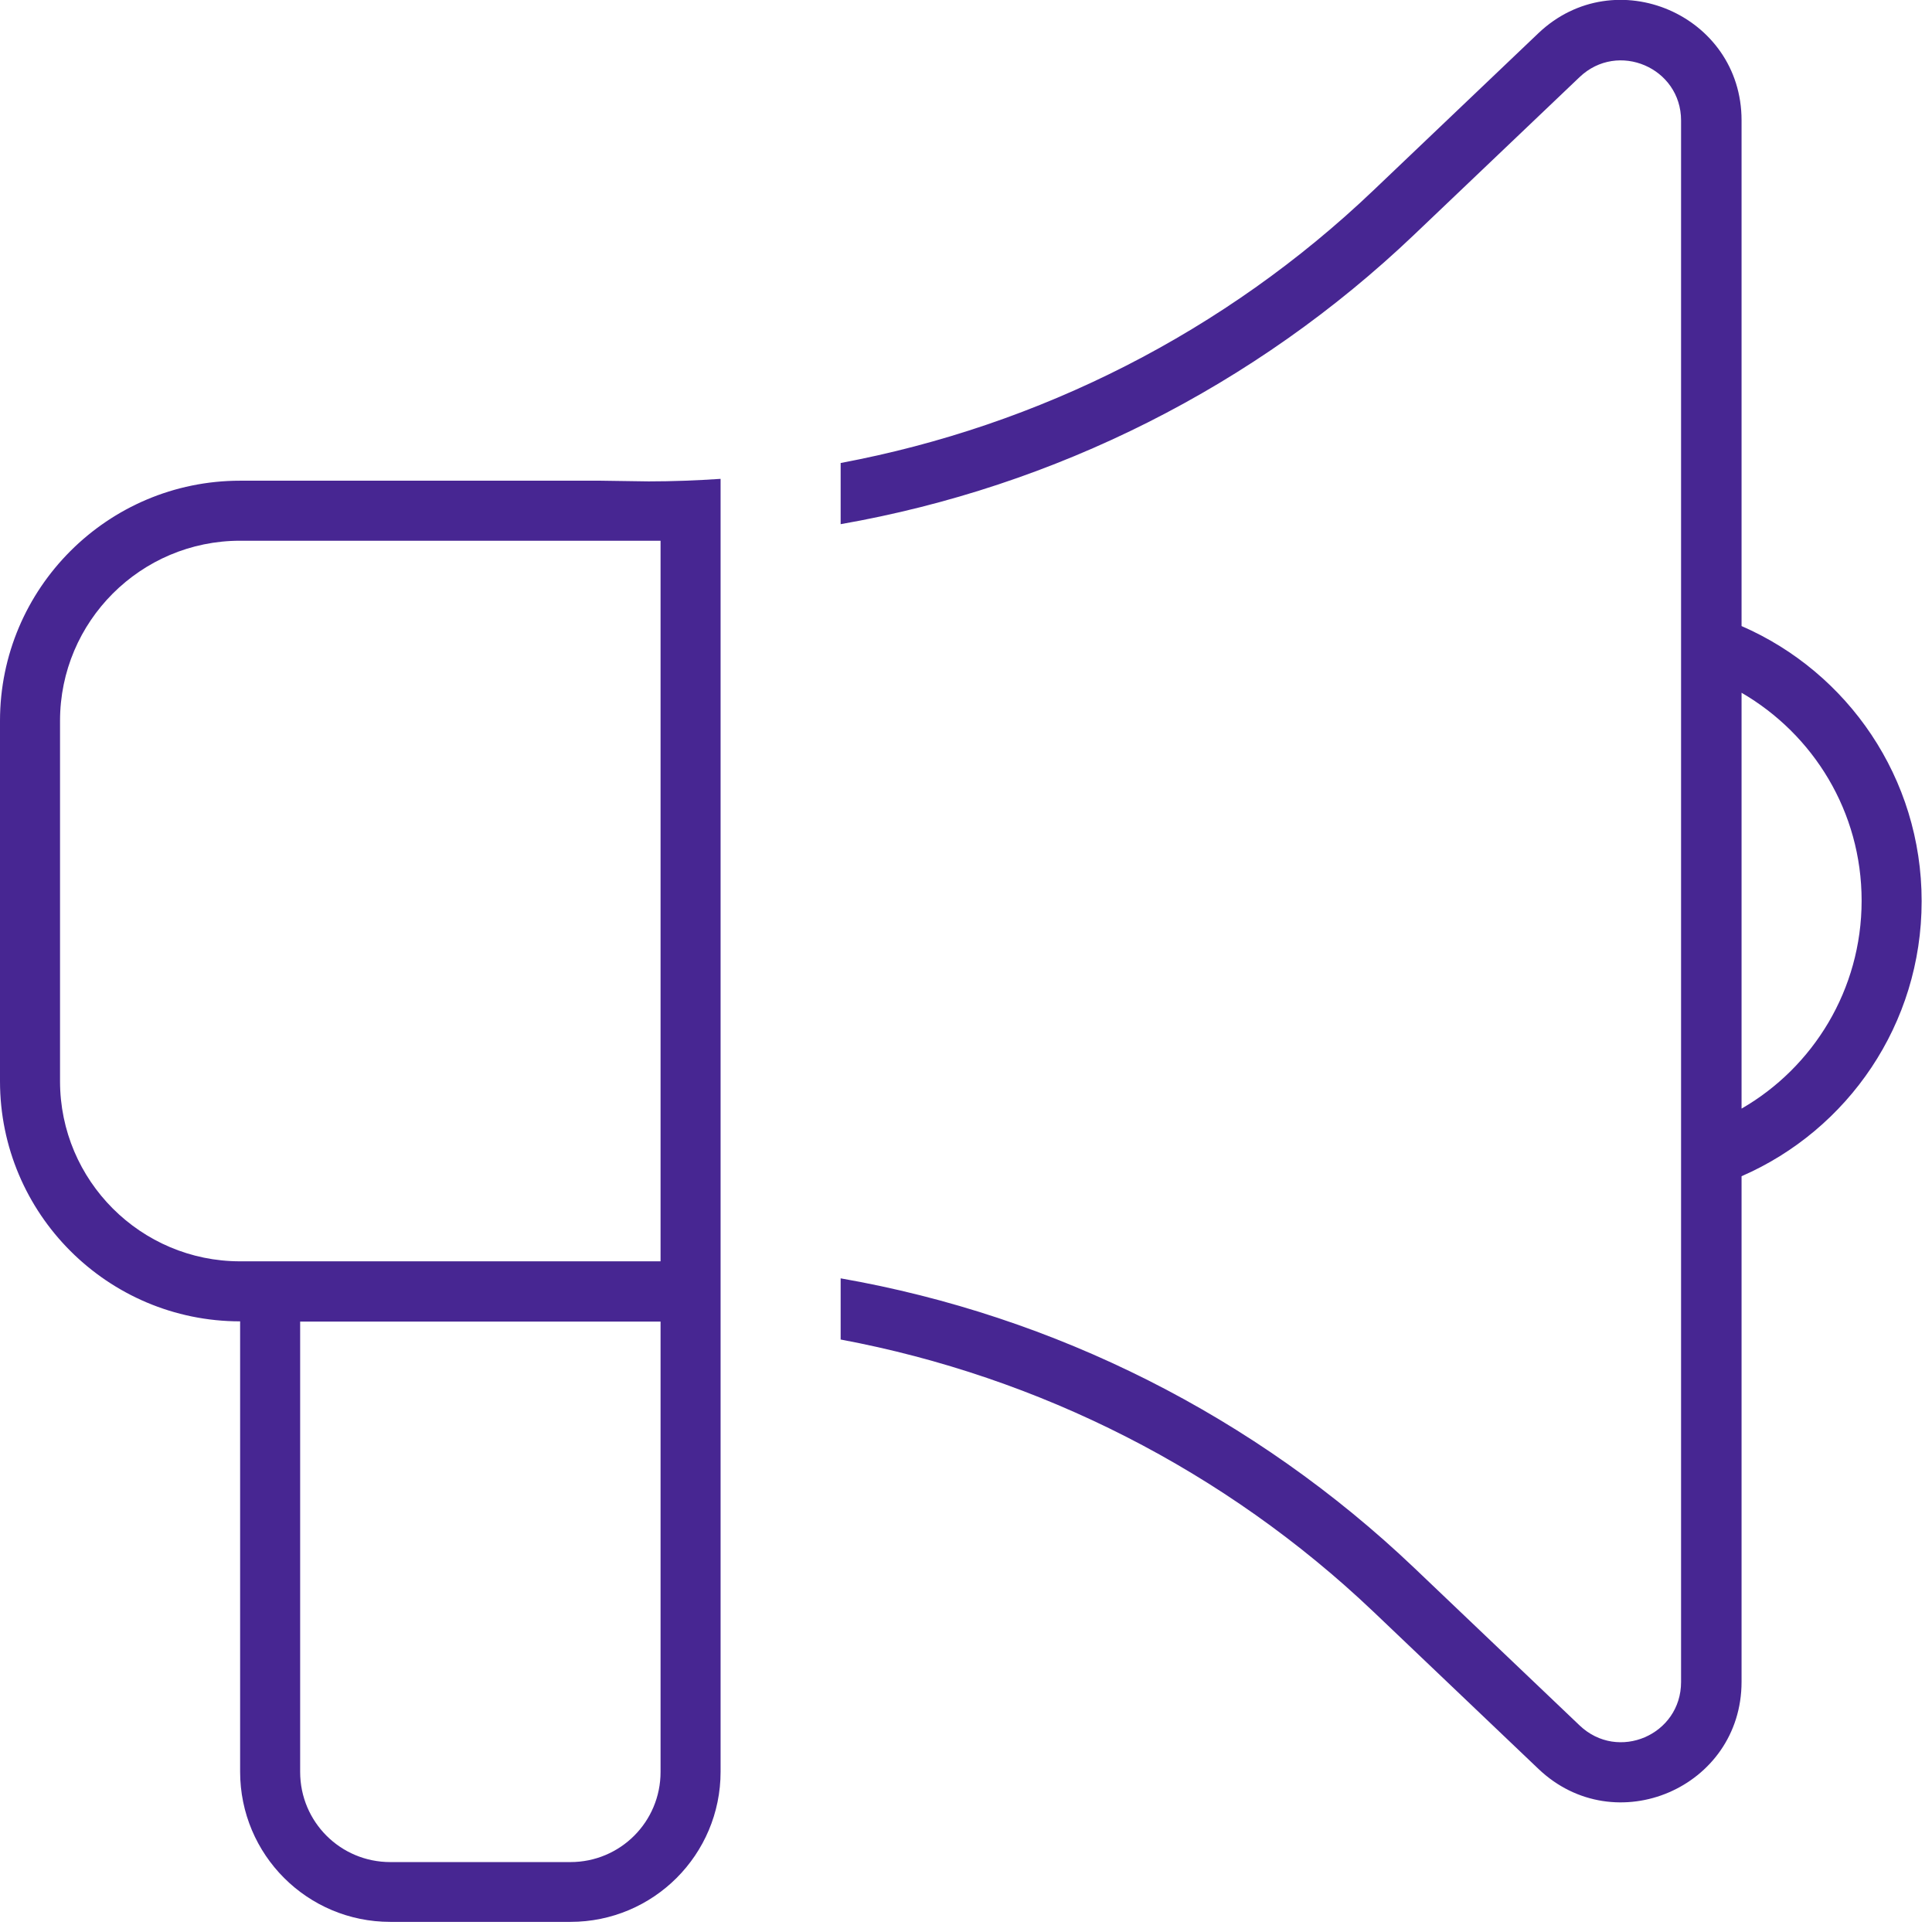 <svg xmlns:xlink="http://www.w3.org/1999/xlink" xmlns="http://www.w3.org/2000/svg" width="84" height="84" viewBox="0 0 84 84" fill="none"><g clip-path="url(#clip0_54_167)" fill="none"><path d="M75.72 5.23C75.72 0.64 70.22 -1.72 66.89 1.44L59.71 8.28C53.26 14.43 45.2 18.51 36.55 20.13V22.79C45.87 21.16 54.57 16.8 61.5 10.19L68.68 3.35C70.34 1.77 73.09 2.94 73.09 5.24V73.13C73.09 75.43 70.35 76.61 68.68 75.02L61.5 68.18C54.56 61.57 45.87 57.21 36.55 55.58V58.24C45.2 59.86 53.26 63.94 59.71 70.07L66.89 76.91C70.22 80.08 75.72 77.73 75.72 73.12V51.14C80.34 49.13 83.55 44.53 83.55 39.18C83.55 33.83 80.34 29.23 75.72 27.22V5.23ZM31.33 67.9V20.82C30.29 20.89 29.24 20.93 28.2 20.93L26.11 20.9H10.44C4.68 20.9 0 25.58 0 31.34V47.01C0 52.77 4.68 57.45 10.44 57.45V77.03C10.44 80.64 13.36 83.56 16.97 83.56H24.8C28.41 83.56 31.33 80.64 31.33 77.03V67.89V67.9ZM75.72 48.22V30.12C78.84 31.93 80.94 35.29 80.94 39.16C80.94 43.03 78.83 46.41 75.72 48.2V48.22ZM28.72 57.46V77.04C28.72 79.21 26.97 80.96 24.8 80.96H16.97C14.8 80.96 13.05 79.21 13.05 77.04V57.46H28.72ZM28.2 54.84H10.44C6.12 54.84 2.61 51.33 2.61 47.01V31.34C2.61 27.02 6.12 23.51 10.44 23.51H28.72V54.84H28.2Z" fill="#472692"></path></g><defs><clipPath id="clip0_54_167"><rect width="83.55" height="83.57" fill="white"></rect></clipPath></defs></svg>